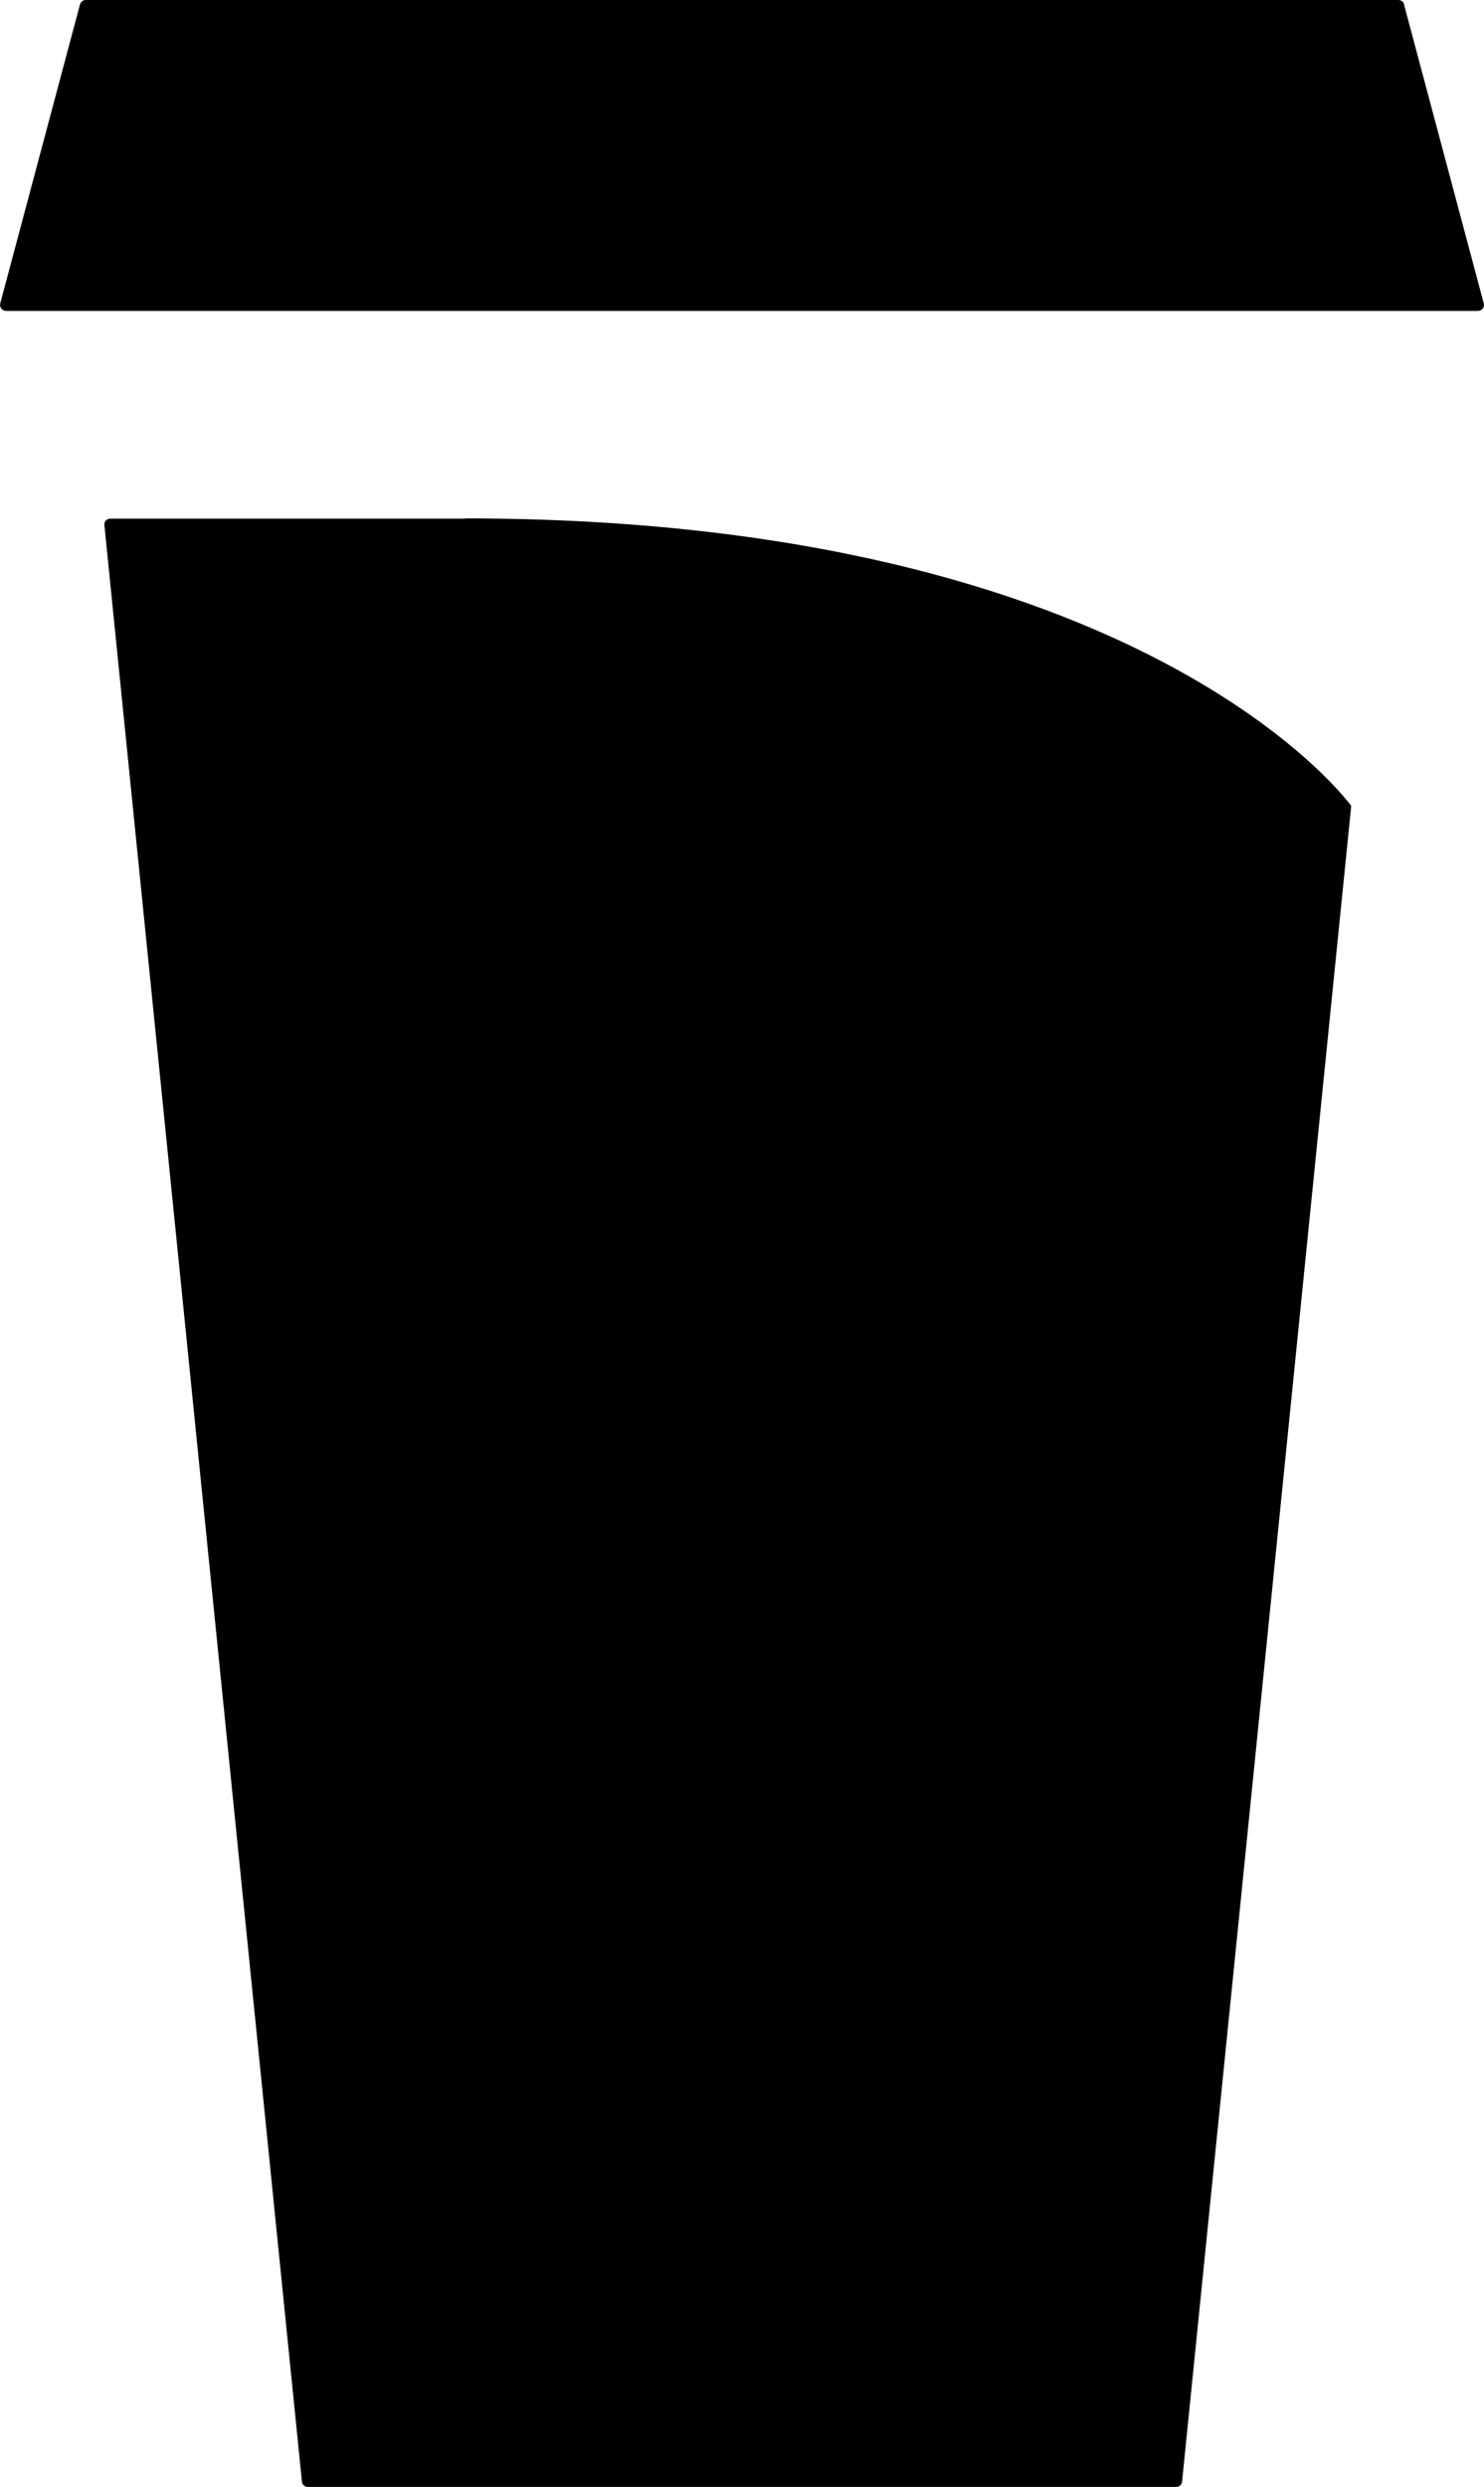 <?xml version="1.0" encoding="UTF-8"?><svg id="Layer_2" xmlns="http://www.w3.org/2000/svg" viewBox="0 0 63.26 105.98"><defs><style>.cls-1{stroke-width:0px;}</style></defs><g id="Layer_1-2"><path class="cls-1" d="M59.85.19l3.4,12.74c.04.16-.08.32-.25.32H.26c-.17,0-.29-.16-.25-.32L3.41.19c.03-.11.13-.19.25-.19h55.95c.12,0,.22.08.25.19ZM19.82,22.1H4.7c-.15,0-.27.13-.25.28l8.42,83.36c.01.13.12.23.25.23h37.02c.13,0,.24-.1.25-.23l7.21-71.4s-8.78-12.25-37.79-12.25Z"/></g></svg>